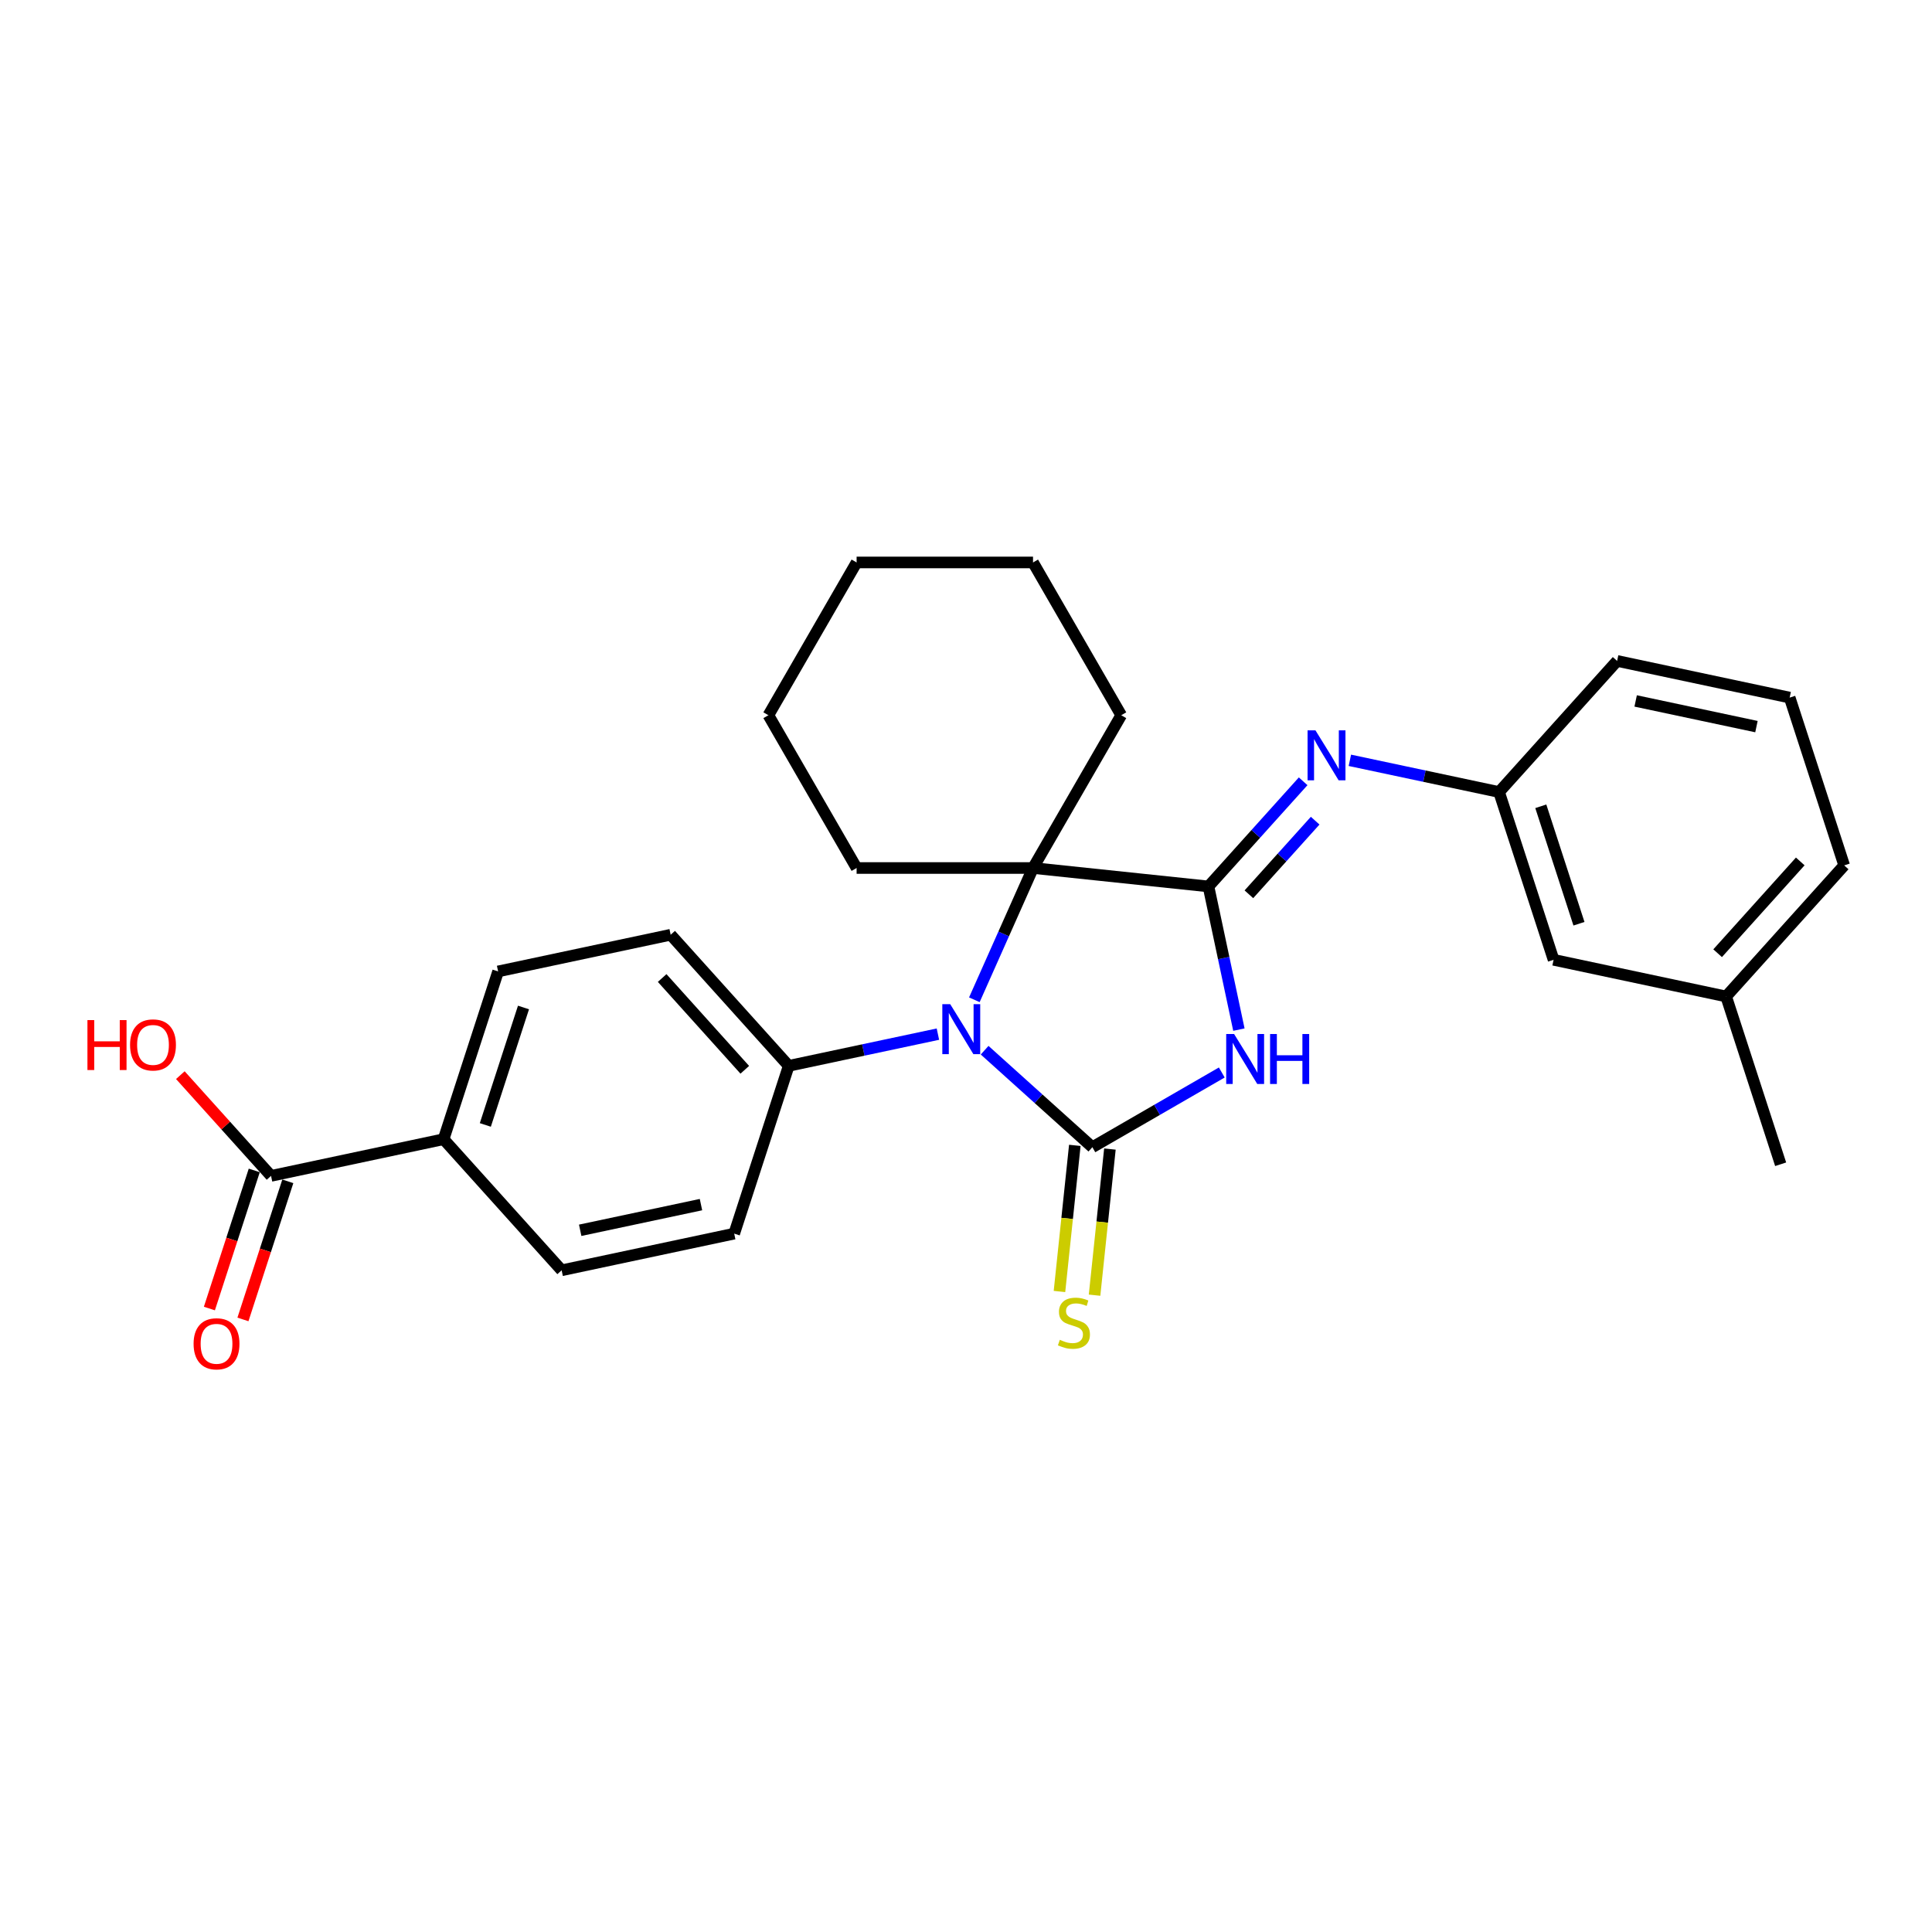 <?xml version='1.0' encoding='iso-8859-1'?>
<svg version='1.1' baseProfile='full'
              xmlns='http://www.w3.org/2000/svg'
                      xmlns:rdkit='http://www.rdkit.org/xml'
                      xmlns:xlink='http://www.w3.org/1999/xlink'
                  xml:space='preserve'
width='1000px' height='1000px' viewBox='0 0 1000 1000'>
<!-- END OF HEADER -->
<rect style='opacity:1.0;fill:#FFFFFF;stroke:none' width='1000' height='1000' x='0' y='0'> </rect>
<path class='bond-0' d='M 565.408,593.794 L 598.902,574.456' style='fill:none;fill-rule:evenodd;stroke:#000000;stroke-width:6px;stroke-linecap:butt;stroke-linejoin:miter;stroke-opacity:1' />
<path class='bond-0' d='M 598.902,574.456 L 632.396,555.119' style='fill:none;fill-rule:evenodd;stroke:#0000FF;stroke-width:6px;stroke-linecap:butt;stroke-linejoin:miter;stroke-opacity:1' />
<path class='bond-2' d='M 565.408,593.794 L 537.524,568.688' style='fill:none;fill-rule:evenodd;stroke:#000000;stroke-width:6px;stroke-linecap:butt;stroke-linejoin:miter;stroke-opacity:1' />
<path class='bond-2' d='M 537.524,568.688 L 509.641,543.581' style='fill:none;fill-rule:evenodd;stroke:#0000FF;stroke-width:6px;stroke-linecap:butt;stroke-linejoin:miter;stroke-opacity:1' />
<path class='bond-5' d='M 556.327,592.84 L 552.352,630.657' style='fill:none;fill-rule:evenodd;stroke:#000000;stroke-width:6px;stroke-linecap:butt;stroke-linejoin:miter;stroke-opacity:1' />
<path class='bond-5' d='M 552.352,630.657 L 548.378,668.474' style='fill:none;fill-rule:evenodd;stroke:#CCCC00;stroke-width:6px;stroke-linecap:butt;stroke-linejoin:miter;stroke-opacity:1' />
<path class='bond-5' d='M 574.489,594.749 L 570.514,632.566' style='fill:none;fill-rule:evenodd;stroke:#000000;stroke-width:6px;stroke-linecap:butt;stroke-linejoin:miter;stroke-opacity:1' />
<path class='bond-5' d='M 570.514,632.566 L 566.54,670.383' style='fill:none;fill-rule:evenodd;stroke:#CCCC00;stroke-width:6px;stroke-linecap:butt;stroke-linejoin:miter;stroke-opacity:1' />
<path class='bond-1' d='M 641.252,532.927 L 633.376,495.875' style='fill:none;fill-rule:evenodd;stroke:#0000FF;stroke-width:6px;stroke-linecap:butt;stroke-linejoin:miter;stroke-opacity:1' />
<path class='bond-1' d='M 633.376,495.875 L 625.501,458.824' style='fill:none;fill-rule:evenodd;stroke:#000000;stroke-width:6px;stroke-linecap:butt;stroke-linejoin:miter;stroke-opacity:1' />
<path class='bond-4' d='M 625.501,458.824 L 650.006,431.609' style='fill:none;fill-rule:evenodd;stroke:#000000;stroke-width:6px;stroke-linecap:butt;stroke-linejoin:miter;stroke-opacity:1' />
<path class='bond-4' d='M 650.006,431.609 L 674.51,404.393' style='fill:none;fill-rule:evenodd;stroke:#0000FF;stroke-width:6px;stroke-linecap:butt;stroke-linejoin:miter;stroke-opacity:1' />
<path class='bond-4' d='M 646.424,462.879 L 663.577,443.828' style='fill:none;fill-rule:evenodd;stroke:#000000;stroke-width:6px;stroke-linecap:butt;stroke-linejoin:miter;stroke-opacity:1' />
<path class='bond-4' d='M 663.577,443.828 L 680.73,424.778' style='fill:none;fill-rule:evenodd;stroke:#0000FF;stroke-width:6px;stroke-linecap:butt;stroke-linejoin:miter;stroke-opacity:1' />
<path class='bond-27' d='M 625.501,458.824 L 534.691,449.279' style='fill:none;fill-rule:evenodd;stroke:#000000;stroke-width:6px;stroke-linecap:butt;stroke-linejoin:miter;stroke-opacity:1' />
<path class='bond-3' d='M 504.324,517.483 L 519.507,483.381' style='fill:none;fill-rule:evenodd;stroke:#0000FF;stroke-width:6px;stroke-linecap:butt;stroke-linejoin:miter;stroke-opacity:1' />
<path class='bond-3' d='M 519.507,483.381 L 534.691,449.279' style='fill:none;fill-rule:evenodd;stroke:#000000;stroke-width:6px;stroke-linecap:butt;stroke-linejoin:miter;stroke-opacity:1' />
<path class='bond-7' d='M 485.462,535.265 L 446.849,543.473' style='fill:none;fill-rule:evenodd;stroke:#0000FF;stroke-width:6px;stroke-linecap:butt;stroke-linejoin:miter;stroke-opacity:1' />
<path class='bond-7' d='M 446.849,543.473 L 408.236,551.68' style='fill:none;fill-rule:evenodd;stroke:#000000;stroke-width:6px;stroke-linecap:butt;stroke-linejoin:miter;stroke-opacity:1' />
<path class='bond-17' d='M 534.691,449.279 L 580.346,370.202' style='fill:none;fill-rule:evenodd;stroke:#000000;stroke-width:6px;stroke-linecap:butt;stroke-linejoin:miter;stroke-opacity:1' />
<path class='bond-18' d='M 534.691,449.279 L 443.38,449.279' style='fill:none;fill-rule:evenodd;stroke:#000000;stroke-width:6px;stroke-linecap:butt;stroke-linejoin:miter;stroke-opacity:1' />
<path class='bond-9' d='M 698.689,393.536 L 737.302,401.744' style='fill:none;fill-rule:evenodd;stroke:#0000FF;stroke-width:6px;stroke-linecap:butt;stroke-linejoin:miter;stroke-opacity:1' />
<path class='bond-9' d='M 737.302,401.744 L 775.915,409.951' style='fill:none;fill-rule:evenodd;stroke:#000000;stroke-width:6px;stroke-linecap:butt;stroke-linejoin:miter;stroke-opacity:1' />
<path class='bond-6' d='M 140.29,608.634 L 229.605,589.649' style='fill:none;fill-rule:evenodd;stroke:#000000;stroke-width:6px;stroke-linecap:butt;stroke-linejoin:miter;stroke-opacity:1' />
<path class='bond-10' d='M 131.606,605.812 L 119.993,641.554' style='fill:none;fill-rule:evenodd;stroke:#000000;stroke-width:6px;stroke-linecap:butt;stroke-linejoin:miter;stroke-opacity:1' />
<path class='bond-10' d='M 119.993,641.554 L 108.38,677.295' style='fill:none;fill-rule:evenodd;stroke:#FF0000;stroke-width:6px;stroke-linecap:butt;stroke-linejoin:miter;stroke-opacity:1' />
<path class='bond-10' d='M 148.974,611.455 L 137.361,647.197' style='fill:none;fill-rule:evenodd;stroke:#000000;stroke-width:6px;stroke-linecap:butt;stroke-linejoin:miter;stroke-opacity:1' />
<path class='bond-10' d='M 137.361,647.197 L 125.748,682.938' style='fill:none;fill-rule:evenodd;stroke:#FF0000;stroke-width:6px;stroke-linecap:butt;stroke-linejoin:miter;stroke-opacity:1' />
<path class='bond-16' d='M 140.29,608.634 L 116.817,582.564' style='fill:none;fill-rule:evenodd;stroke:#000000;stroke-width:6px;stroke-linecap:butt;stroke-linejoin:miter;stroke-opacity:1' />
<path class='bond-16' d='M 116.817,582.564 L 93.345,556.495' style='fill:none;fill-rule:evenodd;stroke:#FF0000;stroke-width:6px;stroke-linecap:butt;stroke-linejoin:miter;stroke-opacity:1' />
<path class='bond-11' d='M 408.236,551.68 L 380.019,638.522' style='fill:none;fill-rule:evenodd;stroke:#000000;stroke-width:6px;stroke-linecap:butt;stroke-linejoin:miter;stroke-opacity:1' />
<path class='bond-12' d='M 408.236,551.68 L 347.137,483.823' style='fill:none;fill-rule:evenodd;stroke:#000000;stroke-width:6px;stroke-linecap:butt;stroke-linejoin:miter;stroke-opacity:1' />
<path class='bond-12' d='M 385.5,553.721 L 342.731,506.221' style='fill:none;fill-rule:evenodd;stroke:#000000;stroke-width:6px;stroke-linecap:butt;stroke-linejoin:miter;stroke-opacity:1' />
<path class='bond-8' d='M 229.605,589.649 L 257.822,502.808' style='fill:none;fill-rule:evenodd;stroke:#000000;stroke-width:6px;stroke-linecap:butt;stroke-linejoin:miter;stroke-opacity:1' />
<path class='bond-8' d='M 251.206,582.266 L 270.958,521.477' style='fill:none;fill-rule:evenodd;stroke:#000000;stroke-width:6px;stroke-linecap:butt;stroke-linejoin:miter;stroke-opacity:1' />
<path class='bond-28' d='M 229.605,589.649 L 290.704,657.506' style='fill:none;fill-rule:evenodd;stroke:#000000;stroke-width:6px;stroke-linecap:butt;stroke-linejoin:miter;stroke-opacity:1' />
<path class='bond-15' d='M 775.915,409.951 L 804.131,496.793' style='fill:none;fill-rule:evenodd;stroke:#000000;stroke-width:6px;stroke-linecap:butt;stroke-linejoin:miter;stroke-opacity:1' />
<path class='bond-15' d='M 797.516,417.334 L 817.267,478.123' style='fill:none;fill-rule:evenodd;stroke:#000000;stroke-width:6px;stroke-linecap:butt;stroke-linejoin:miter;stroke-opacity:1' />
<path class='bond-21' d='M 775.915,409.951 L 837.014,342.094' style='fill:none;fill-rule:evenodd;stroke:#000000;stroke-width:6px;stroke-linecap:butt;stroke-linejoin:miter;stroke-opacity:1' />
<path class='bond-13' d='M 380.019,638.522 L 290.704,657.506' style='fill:none;fill-rule:evenodd;stroke:#000000;stroke-width:6px;stroke-linecap:butt;stroke-linejoin:miter;stroke-opacity:1' />
<path class='bond-13' d='M 362.825,623.506 L 300.305,636.795' style='fill:none;fill-rule:evenodd;stroke:#000000;stroke-width:6px;stroke-linecap:butt;stroke-linejoin:miter;stroke-opacity:1' />
<path class='bond-14' d='M 347.137,483.823 L 257.822,502.808' style='fill:none;fill-rule:evenodd;stroke:#000000;stroke-width:6px;stroke-linecap:butt;stroke-linejoin:miter;stroke-opacity:1' />
<path class='bond-19' d='M 804.131,496.793 L 893.447,515.777' style='fill:none;fill-rule:evenodd;stroke:#000000;stroke-width:6px;stroke-linecap:butt;stroke-linejoin:miter;stroke-opacity:1' />
<path class='bond-25' d='M 580.346,370.202 L 534.691,291.124' style='fill:none;fill-rule:evenodd;stroke:#000000;stroke-width:6px;stroke-linecap:butt;stroke-linejoin:miter;stroke-opacity:1' />
<path class='bond-24' d='M 443.38,449.279 L 397.725,370.202' style='fill:none;fill-rule:evenodd;stroke:#000000;stroke-width:6px;stroke-linecap:butt;stroke-linejoin:miter;stroke-opacity:1' />
<path class='bond-23' d='M 893.447,515.777 L 921.663,602.619' style='fill:none;fill-rule:evenodd;stroke:#000000;stroke-width:6px;stroke-linecap:butt;stroke-linejoin:miter;stroke-opacity:1' />
<path class='bond-30' d='M 893.447,515.777 L 954.545,447.92' style='fill:none;fill-rule:evenodd;stroke:#000000;stroke-width:6px;stroke-linecap:butt;stroke-linejoin:miter;stroke-opacity:1' />
<path class='bond-30' d='M 889.04,493.379 L 931.809,445.879' style='fill:none;fill-rule:evenodd;stroke:#000000;stroke-width:6px;stroke-linecap:butt;stroke-linejoin:miter;stroke-opacity:1' />
<path class='bond-20' d='M 926.329,361.079 L 837.014,342.094' style='fill:none;fill-rule:evenodd;stroke:#000000;stroke-width:6px;stroke-linecap:butt;stroke-linejoin:miter;stroke-opacity:1' />
<path class='bond-20' d='M 909.135,376.094 L 846.614,362.805' style='fill:none;fill-rule:evenodd;stroke:#000000;stroke-width:6px;stroke-linecap:butt;stroke-linejoin:miter;stroke-opacity:1' />
<path class='bond-22' d='M 926.329,361.079 L 954.545,447.92' style='fill:none;fill-rule:evenodd;stroke:#000000;stroke-width:6px;stroke-linecap:butt;stroke-linejoin:miter;stroke-opacity:1' />
<path class='bond-26' d='M 397.725,370.202 L 443.38,291.124' style='fill:none;fill-rule:evenodd;stroke:#000000;stroke-width:6px;stroke-linecap:butt;stroke-linejoin:miter;stroke-opacity:1' />
<path class='bond-29' d='M 534.691,291.124 L 443.38,291.124' style='fill:none;fill-rule:evenodd;stroke:#000000;stroke-width:6px;stroke-linecap:butt;stroke-linejoin:miter;stroke-opacity:1' />
<path  class='atom-1' d='M 638.769 535.209
L 647.243 548.906
Q 648.083 550.257, 649.435 552.704
Q 650.786 555.152, 650.859 555.298
L 650.859 535.209
L 654.292 535.209
L 654.292 561.068
L 650.749 561.068
L 641.655 546.094
Q 640.596 544.34, 639.463 542.332
Q 638.368 540.323, 638.039 539.702
L 638.039 561.068
L 634.679 561.068
L 634.679 535.209
L 638.769 535.209
' fill='#0000FF'/>
<path  class='atom-1' d='M 657.397 535.209
L 660.903 535.209
L 660.903 546.203
L 674.125 546.203
L 674.125 535.209
L 677.631 535.209
L 677.631 561.068
L 674.125 561.068
L 674.125 549.125
L 660.903 549.125
L 660.903 561.068
L 657.397 561.068
L 657.397 535.209
' fill='#0000FF'/>
<path  class='atom-3' d='M 491.835 519.766
L 500.309 533.462
Q 501.149 534.814, 502.5 537.261
Q 503.852 539.708, 503.925 539.854
L 503.925 519.766
L 507.358 519.766
L 507.358 545.625
L 503.815 545.625
L 494.721 530.65
Q 493.661 528.897, 492.529 526.888
Q 491.433 524.879, 491.105 524.258
L 491.105 545.625
L 487.744 545.625
L 487.744 519.766
L 491.835 519.766
' fill='#0000FF'/>
<path  class='atom-5' d='M 680.884 378.037
L 689.357 391.734
Q 690.197 393.085, 691.549 395.532
Q 692.9 397.979, 692.973 398.125
L 692.973 378.037
L 696.406 378.037
L 696.406 403.896
L 692.864 403.896
L 683.769 388.921
Q 682.71 387.168, 681.578 385.159
Q 680.482 383.15, 680.153 382.53
L 680.153 403.896
L 676.793 403.896
L 676.793 378.037
L 680.884 378.037
' fill='#0000FF'/>
<path  class='atom-6' d='M 548.559 693.48
Q 548.851 693.59, 550.056 694.101
Q 551.262 694.612, 552.576 694.941
Q 553.928 695.233, 555.243 695.233
Q 557.69 695.233, 559.114 694.064
Q 560.539 692.859, 560.539 690.777
Q 560.539 689.353, 559.808 688.476
Q 559.114 687.6, 558.019 687.125
Q 556.923 686.65, 555.097 686.102
Q 552.796 685.408, 551.408 684.751
Q 550.056 684.093, 549.07 682.705
Q 548.121 681.317, 548.121 678.98
Q 548.121 675.729, 550.312 673.72
Q 552.54 671.712, 556.923 671.712
Q 559.918 671.712, 563.315 673.136
L 562.475 675.948
Q 559.37 674.67, 557.032 674.67
Q 554.512 674.67, 553.124 675.729
Q 551.736 676.752, 551.773 678.542
Q 551.773 679.929, 552.467 680.77
Q 553.197 681.61, 554.22 682.084
Q 555.279 682.559, 557.032 683.107
Q 559.37 683.838, 560.758 684.568
Q 562.146 685.299, 563.132 686.796
Q 564.155 688.257, 564.155 690.777
Q 564.155 694.357, 561.744 696.292
Q 559.37 698.192, 555.389 698.192
Q 553.088 698.192, 551.335 697.68
Q 549.618 697.205, 547.573 696.365
L 548.559 693.48
' fill='#CCCC00'/>
<path  class='atom-11' d='M 100.203 695.548
Q 100.203 689.339, 103.271 685.869
Q 106.339 682.4, 112.074 682.4
Q 117.808 682.4, 120.876 685.869
Q 123.944 689.339, 123.944 695.548
Q 123.944 701.83, 120.839 705.41
Q 117.735 708.953, 112.074 708.953
Q 106.376 708.953, 103.271 705.41
Q 100.203 701.867, 100.203 695.548
M 112.074 706.031
Q 116.018 706.031, 118.137 703.401
Q 120.292 700.735, 120.292 695.548
Q 120.292 690.471, 118.137 687.915
Q 116.018 685.321, 112.074 685.321
Q 108.129 685.321, 105.974 687.878
Q 103.856 690.435, 103.856 695.548
Q 103.856 700.771, 105.974 703.401
Q 108.129 706.031, 112.074 706.031
' fill='#FF0000'/>
<path  class='atom-17' d='M 45.26 527.993
L 48.767 527.993
L 48.767 538.987
L 61.989 538.987
L 61.989 527.993
L 65.495 527.993
L 65.495 553.852
L 61.989 553.852
L 61.989 541.909
L 48.767 541.909
L 48.767 553.852
L 45.26 553.852
L 45.26 527.993
' fill='#FF0000'/>
<path  class='atom-17' d='M 67.321 540.85
Q 67.321 534.641, 70.389 531.171
Q 73.457 527.701, 79.191 527.701
Q 84.926 527.701, 87.994 531.171
Q 91.062 534.641, 91.062 540.85
Q 91.062 547.132, 87.957 550.711
Q 84.853 554.254, 79.191 554.254
Q 73.494 554.254, 70.389 550.711
Q 67.321 547.168, 67.321 540.85
M 79.191 551.332
Q 83.136 551.332, 85.254 548.702
Q 87.409 546.036, 87.409 540.85
Q 87.409 535.773, 85.254 533.216
Q 83.136 530.623, 79.191 530.623
Q 75.247 530.623, 73.092 533.18
Q 70.974 535.736, 70.974 540.85
Q 70.974 546.073, 73.092 548.702
Q 75.247 551.332, 79.191 551.332
' fill='#FF0000'/>
</svg>
